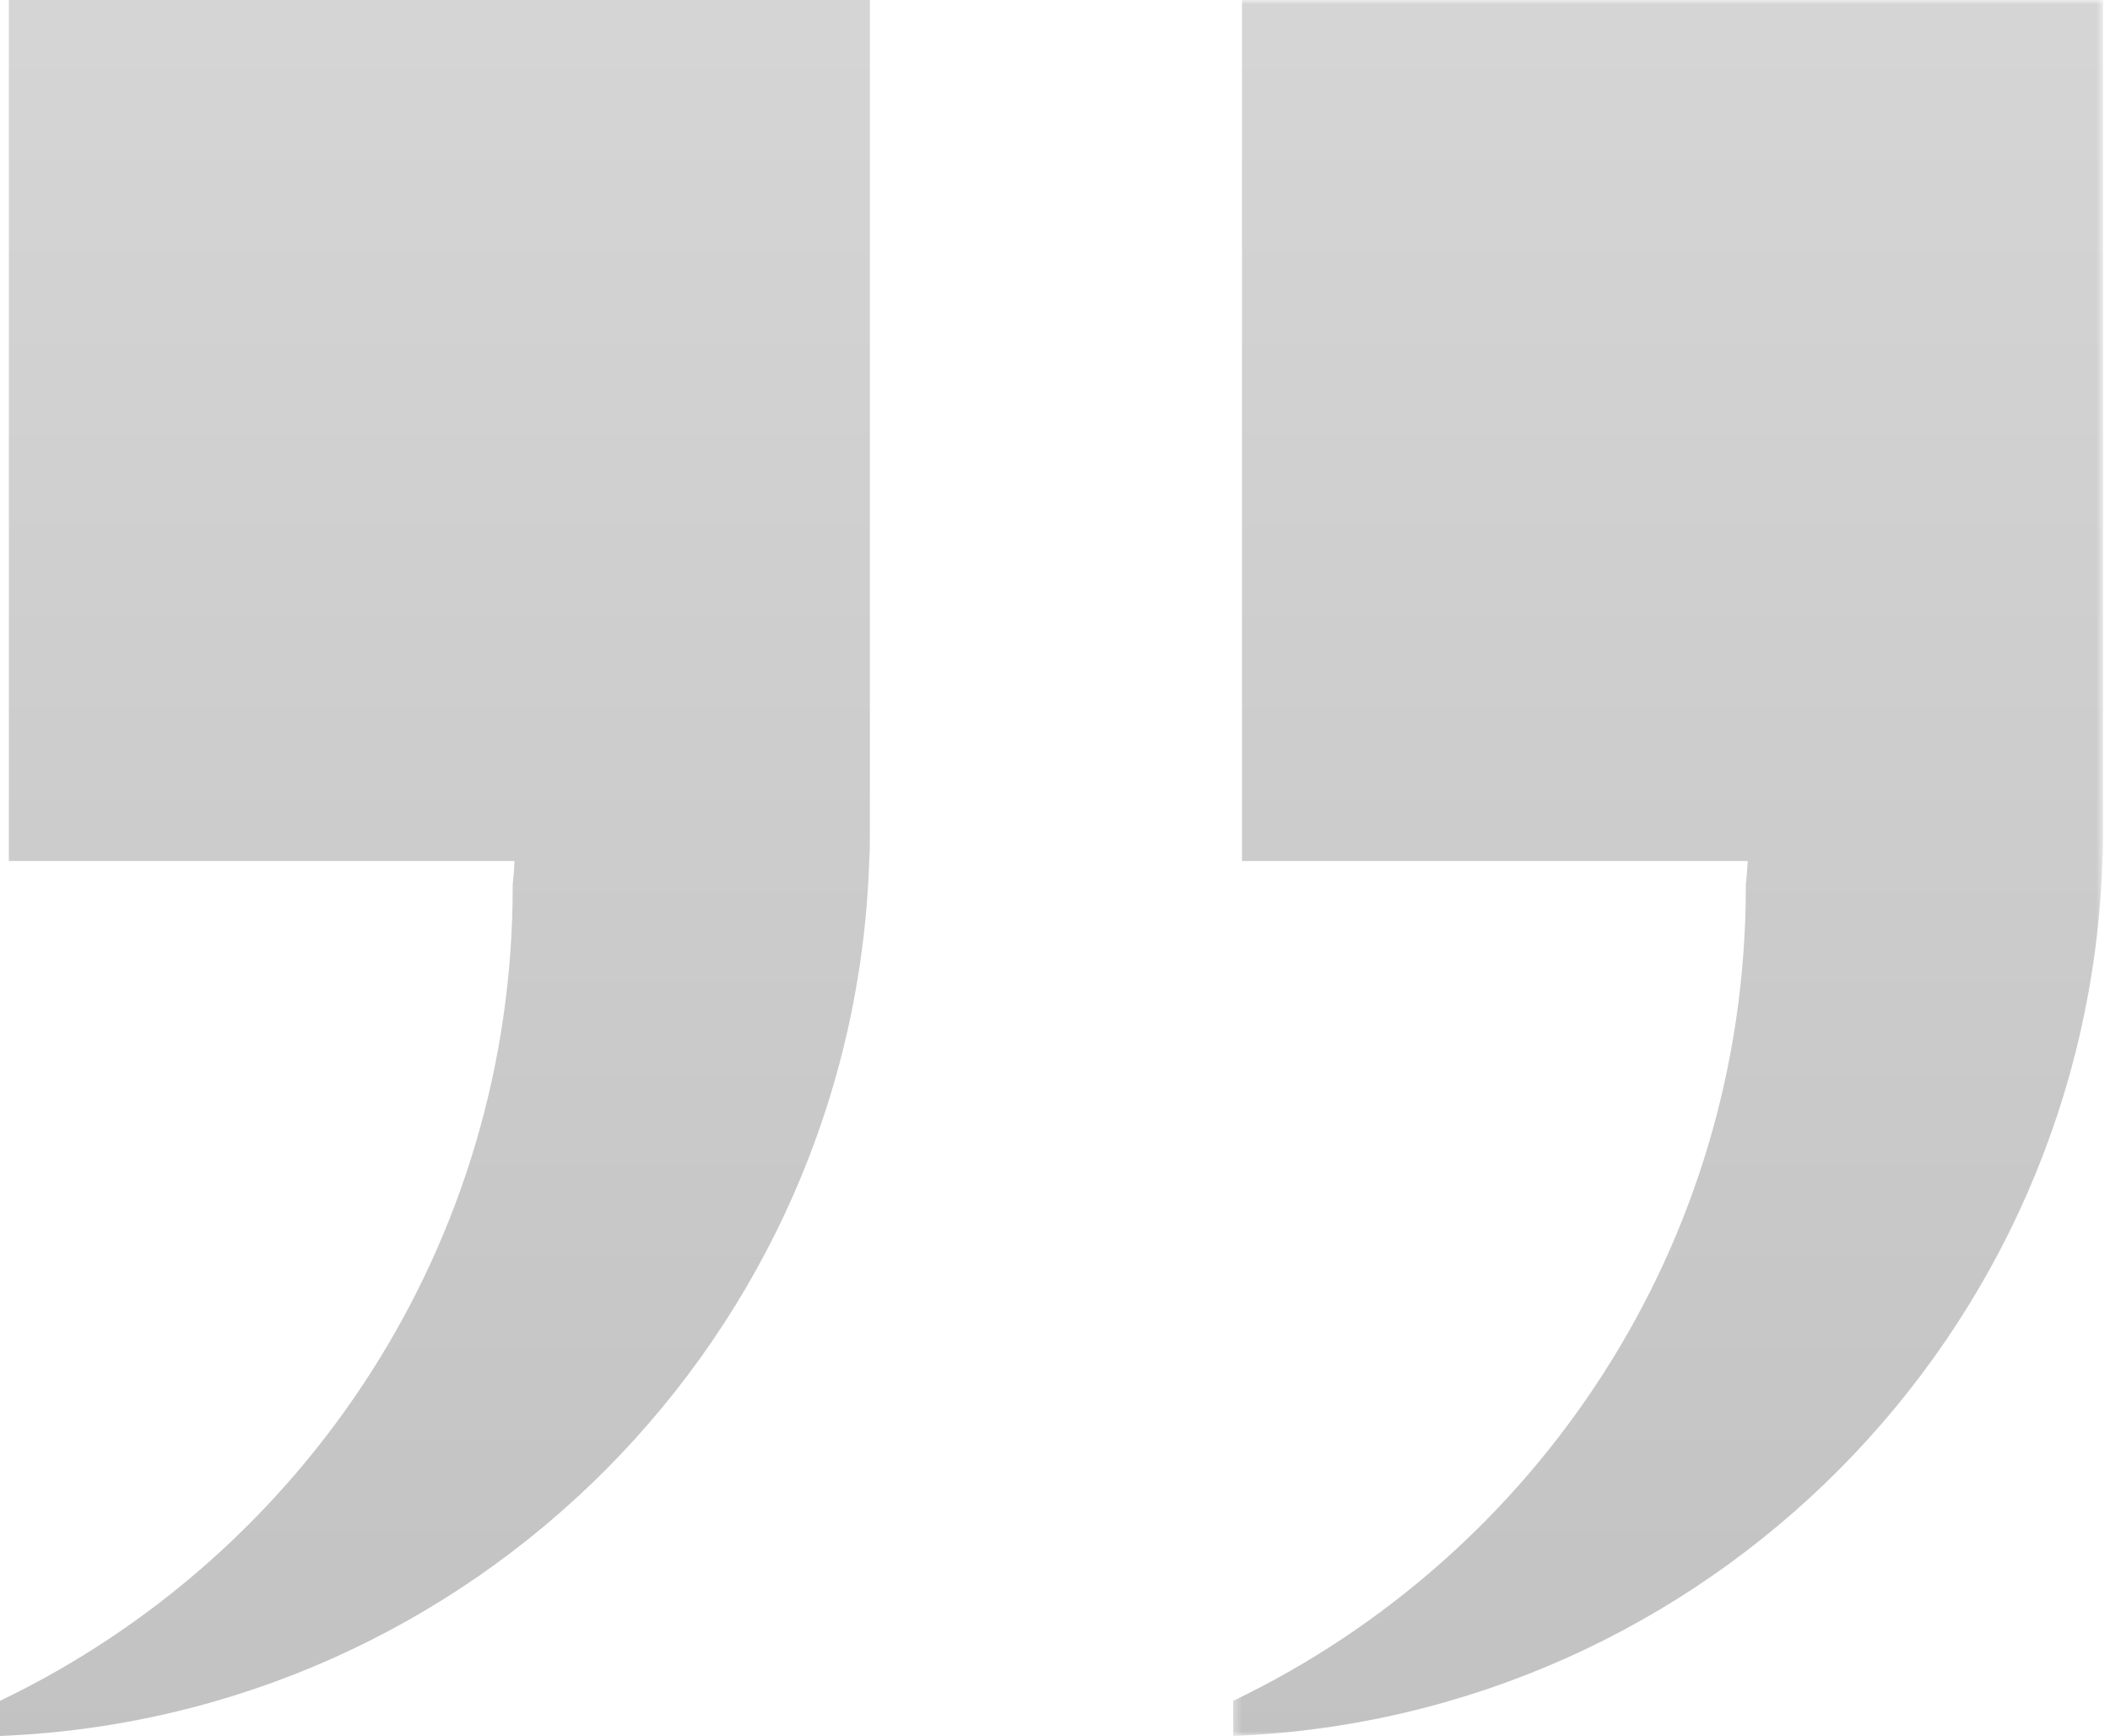 <svg width="237" height="195" viewBox="0 0 237 195" fill="none" xmlns="http://www.w3.org/2000/svg">
<path d="M97.708 0V93.221C97.708 94.409 97.708 95.575 97.635 96.715C95.853 149.982 53.189 192.883 0 195V191.053C34.081 174.702 57.589 139.892 57.589 99.567V99.377C57.684 98.497 57.753 97.595 57.8 96.715H0.997V0H97.708Z" fill="url(#paint0_linear_14170_1150)" fill-opacity="0.25"/>
<mask id="mask0_14170_1150" style="mask-type:luminance" maskUnits="userSpaceOnUse" x="138" y="0" width="99" height="195">
<path d="M138.362 0H236.279V194.991H138.362V0Z" fill="white"/>
</mask>
<g mask="url(#mask0_14170_1150)">
<path d="M236.221 0V93.221C236.221 94.409 236.221 95.575 236.151 96.715C234.369 149.982 191.705 192.883 138.515 195V191.053C172.597 174.702 196.095 139.892 196.095 99.567V99.377C196.19 98.497 196.26 97.595 196.307 96.715H139.503V0H236.221Z" fill="url(#paint1_linear_14170_1150)" fill-opacity="0.25"/>
</g>
<defs>
<linearGradient id="paint0_linear_14170_1150" x1="48.854" y1="0" x2="48.854" y2="195" gradientUnits="userSpaceOnUse">
<stop stop-color="#595959"/>
<stop offset="1" stop-color="#0D0D0D"/>
</linearGradient>
<linearGradient id="paint1_linear_14170_1150" x1="187.368" y1="0" x2="187.368" y2="195" gradientUnits="userSpaceOnUse">
<stop stop-color="#595959"/>
<stop offset="1" stop-color="#0D0D0D"/>
</linearGradient>
</defs>
</svg>
